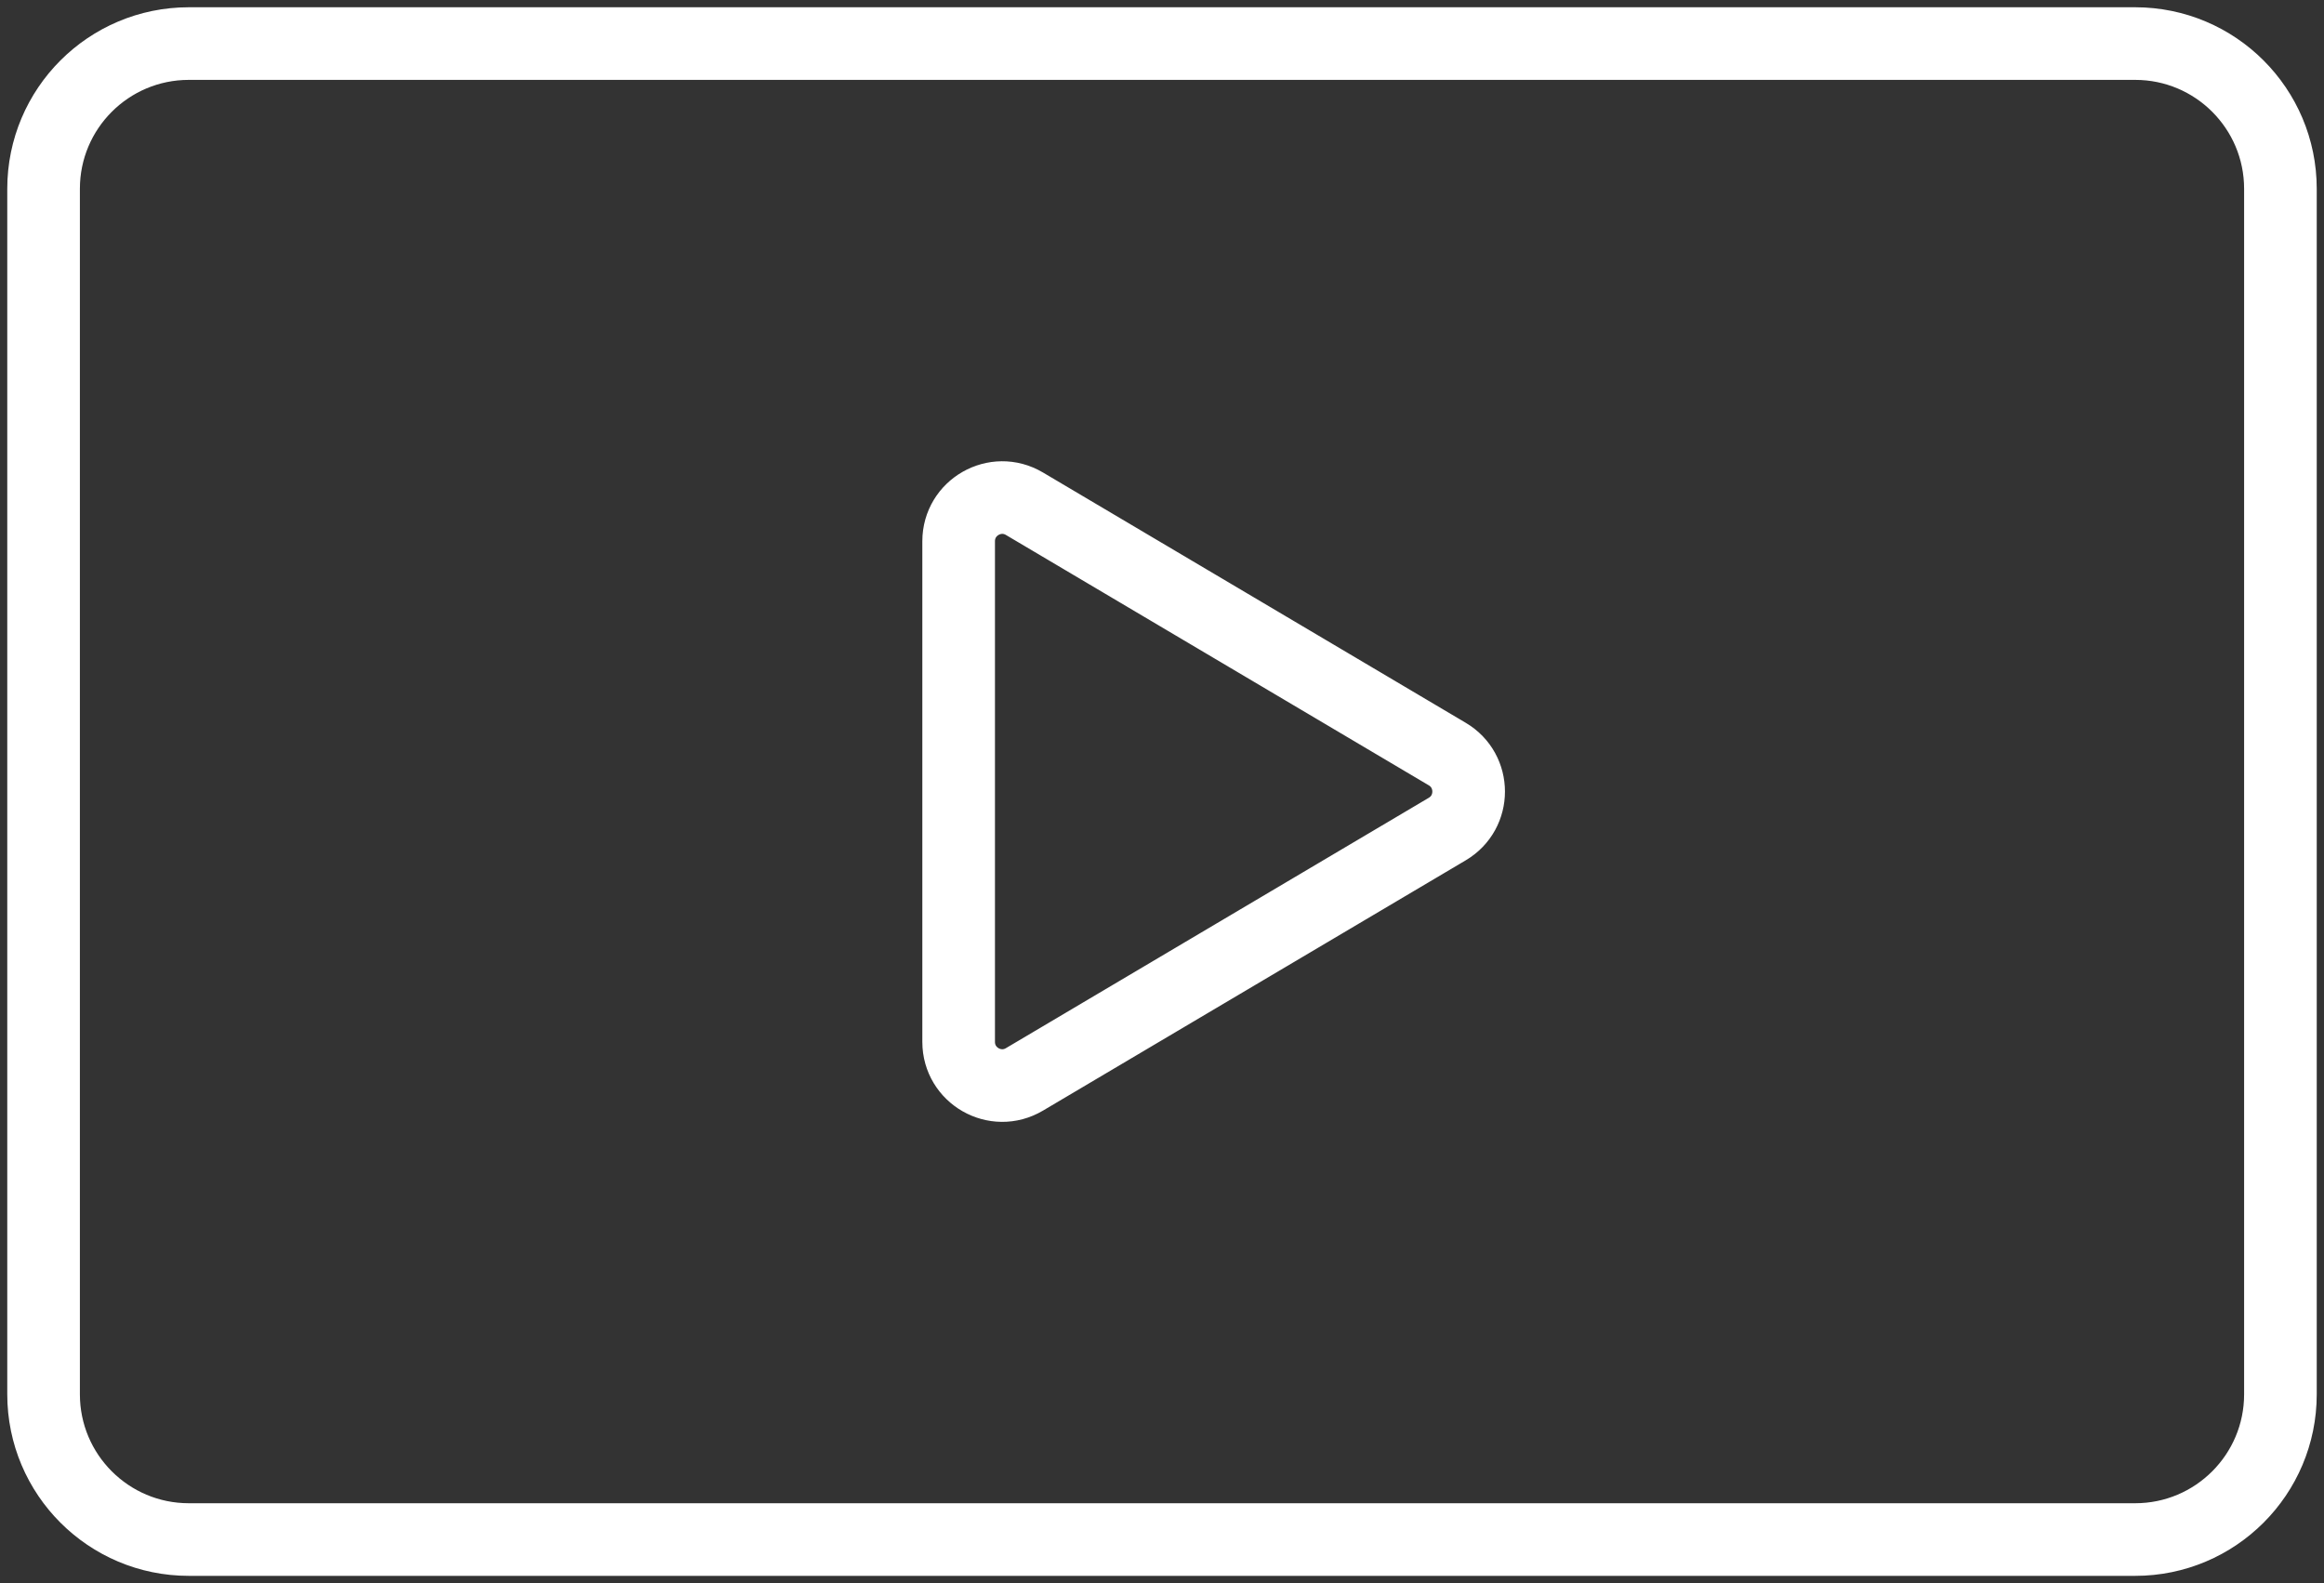 <?xml version="1.0" encoding="UTF-8"?> <svg xmlns="http://www.w3.org/2000/svg" width="160" height="109" viewBox="0 0 160 109" fill="none"><rect x="0" y="0" width="160" height="109" fill="#333333" stroke="none"/><path d="M3 13C3 7.477 7.477 3 13 3H147C152.523 3 157 7.477 157 13V96C157 101.523 152.523 106 147 106H13C7.477 106 3 101.523 3 96V13Z" stroke="white" stroke-width="5"></path><path d="M99.64 51.919L70.528 34.681C68.529 33.497 66 34.939 66 37.263V71.737C66 74.061 68.529 75.503 70.528 74.319L99.64 57.081C101.602 55.92 101.602 53.08 99.64 51.919Z" stroke="white" stroke-width="5"></path></svg> 